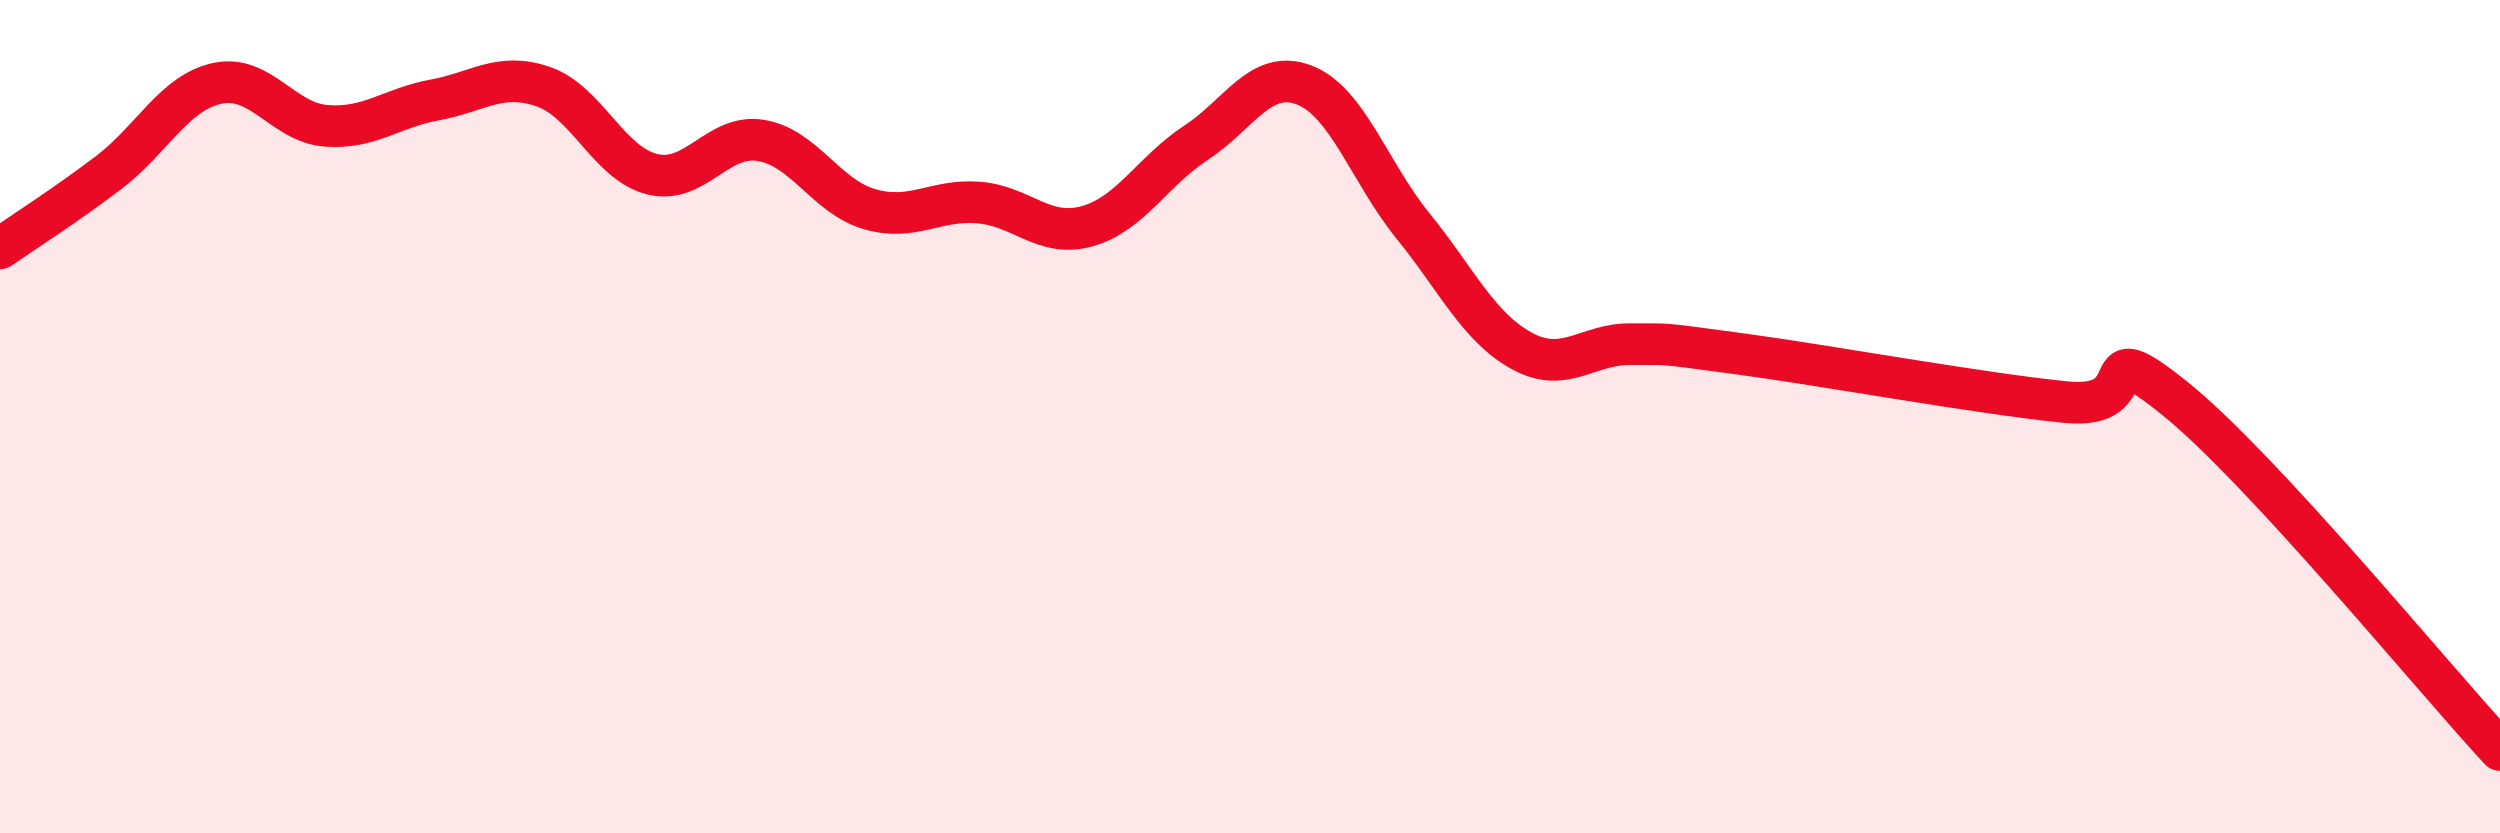 
    <svg width="60" height="20" viewBox="0 0 60 20" xmlns="http://www.w3.org/2000/svg">
      <path
        d="M 0,5.96 C 0.52,5.6 1.57,4.93 2.61,4.14 C 3.65,3.35 4.18,2.22 5.22,2 C 6.26,1.78 6.79,2.94 7.83,3.02 C 8.87,3.1 9.39,2.59 10.43,2.4 C 11.47,2.21 12,1.72 13.04,2.08 C 14.08,2.44 14.61,3.92 15.65,4.18 C 16.69,4.44 17.22,3.2 18.26,3.37 C 19.3,3.54 19.83,4.72 20.87,5.02 C 21.91,5.32 22.44,4.78 23.48,4.86 C 24.52,4.94 25.05,5.72 26.09,5.43 C 27.13,5.14 27.66,4.11 28.7,3.43 C 29.74,2.75 30.26,1.64 31.3,2.04 C 32.34,2.44 32.87,4.14 33.91,5.42 C 34.95,6.7 35.48,7.85 36.52,8.42 C 37.56,8.99 38.09,8.25 39.13,8.26 C 40.17,8.27 39.65,8.21 41.74,8.49 C 43.83,8.77 47.48,9.44 49.57,9.65 C 51.66,9.86 50.08,7.87 52.17,9.54 C 54.26,11.21 58.43,16.31 60,18L60 20L0 20Z"
        fill="#EB0A25"
        opacity="0.1"
        stroke-linecap="round"
        stroke-linejoin="round"
      />
      <path
        d="M 0,5.96 C 0.52,5.6 1.57,4.93 2.61,4.14 C 3.65,3.35 4.18,2.22 5.22,2 C 6.26,1.78 6.79,2.94 7.83,3.02 C 8.87,3.1 9.39,2.59 10.43,2.4 C 11.47,2.21 12,1.72 13.04,2.08 C 14.08,2.44 14.61,3.92 15.65,4.18 C 16.69,4.44 17.22,3.2 18.26,3.37 C 19.3,3.54 19.83,4.72 20.87,5.02 C 21.91,5.32 22.44,4.78 23.48,4.86 C 24.52,4.94 25.05,5.72 26.09,5.43 C 27.13,5.14 27.66,4.11 28.7,3.43 C 29.74,2.75 30.26,1.64 31.3,2.04 C 32.34,2.44 32.87,4.14 33.91,5.42 C 34.95,6.7 35.48,7.85 36.52,8.42 C 37.56,8.99 38.09,8.25 39.13,8.26 C 40.17,8.27 39.65,8.21 41.74,8.49 C 43.83,8.77 47.48,9.44 49.57,9.65 C 51.66,9.86 50.08,7.87 52.17,9.54 C 54.26,11.21 58.43,16.31 60,18"
        stroke="#EB0A25"
        stroke-width="1"
        fill="none"
        stroke-linecap="round"
        stroke-linejoin="round"
      />
    </svg>
  